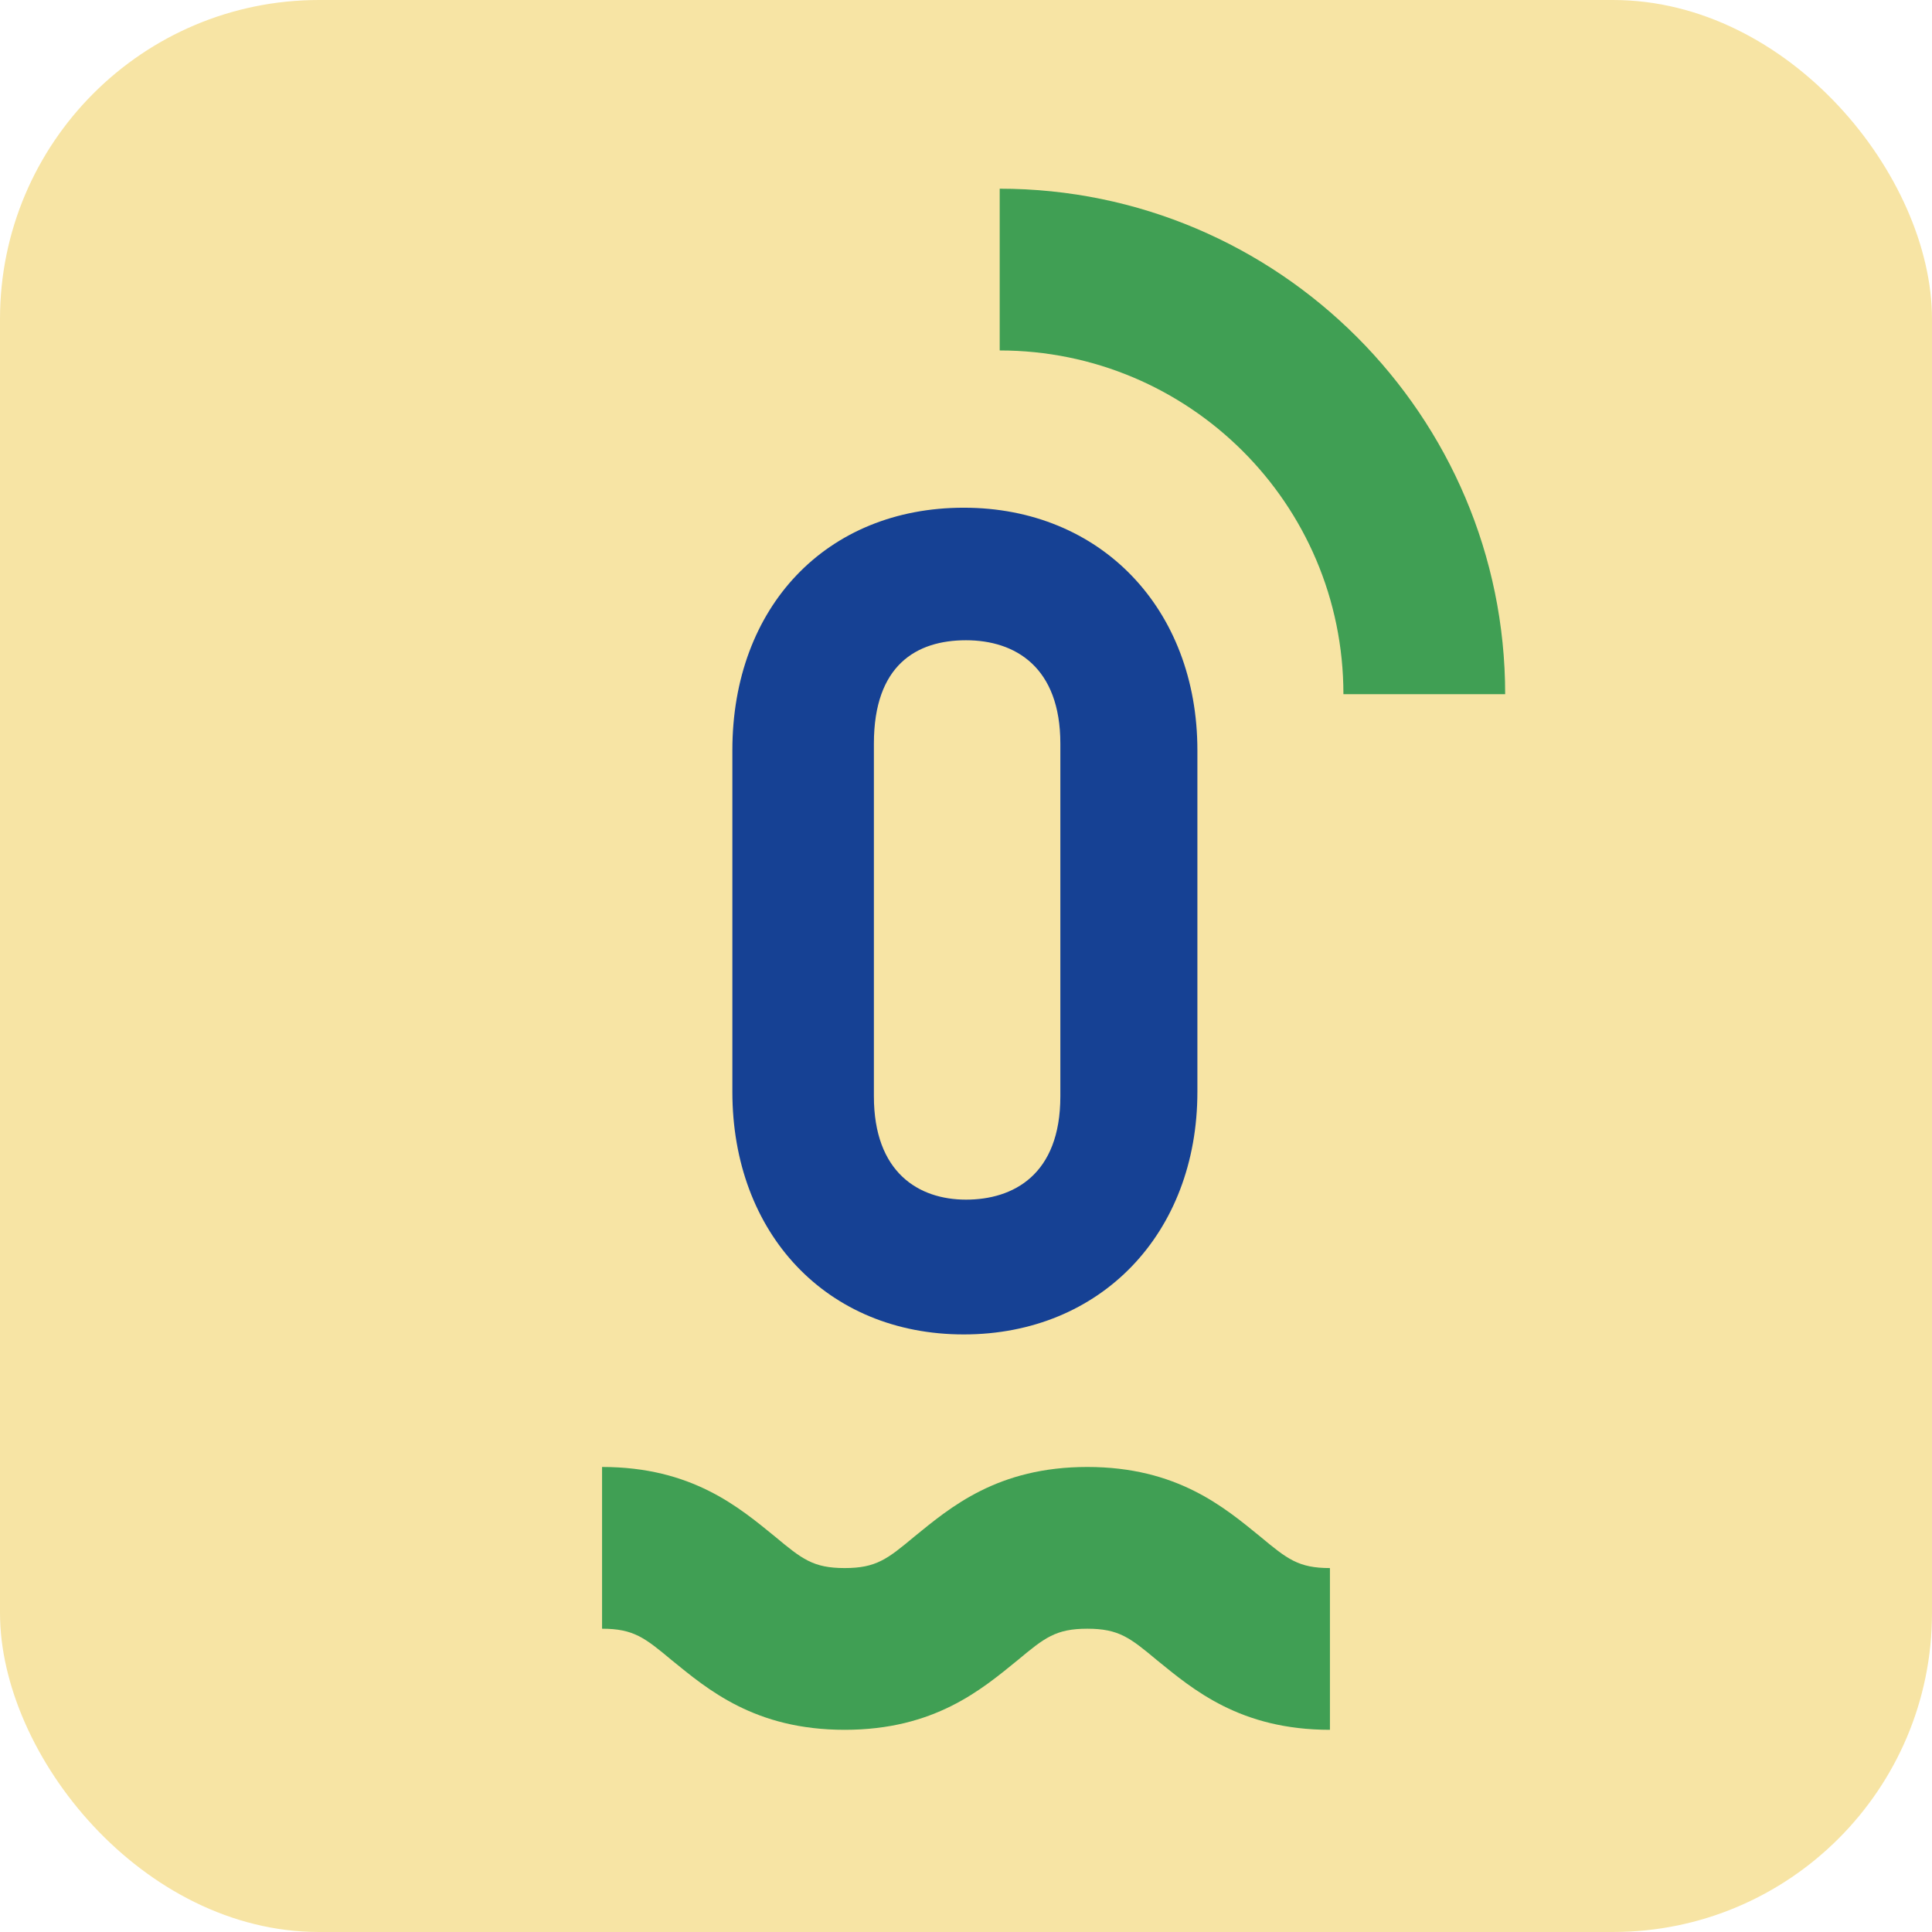 <?xml version="1.0" encoding="UTF-8"?>
<svg id="Calque_1" data-name="Calque 1" xmlns="http://www.w3.org/2000/svg" width="30.3mm" height="30.3mm" version="1.1" viewBox="0 0 86 86">
  <defs>
    <style>
      .cls-1 {
        fill: #164194;
      }

      .cls-1, .cls-2, .cls-3 {
        stroke-width: 0px;
      }

      .cls-2 {
        fill: #f7e4a4;
      }

      .cls-3 {
        fill: #409f54;
      }
    </style>
  </defs>
  <rect class="cls-2" width="86" height="86" rx="14.2" ry="14.2"/>
  <g>
    <path class="cls-3" d="M59.2,77c-4,0-6.1-1.8-7.7-3.1-1.2-1-1.7-1.4-3.1-1.4s-1.9.4-3.1,1.4c-1.6,1.3-3.7,3.1-7.7,3.1s-6.1-1.8-7.7-3.1c-1.2-1-1.7-1.4-3.1-1.4v-7.2c4,0,6.1,1.8,7.7,3.1,1.2,1,1.7,1.4,3.1,1.4s1.9-.4,3.1-1.4c1.6-1.3,3.7-3.1,7.7-3.1s6.1,1.8,7.7,3.1c1.2,1,1.7,1.4,3.1,1.4v7.2Z"/>
    <path class="cls-3" d="M67,30.9h-7.2c0-8.5-6.9-15.3-15.3-15.3v-7.2c12.4,0,22.5,10.1,22.5,22.5Z"/>
    <path class="cls-1" d="M32.6,48.6v-15.2c0-6.4,4.2-10.8,10.3-10.8s10.4,4.5,10.4,10.8v15.2c0,6.3-4.3,10.8-10.4,10.8s-10.3-4.5-10.3-10.8ZM47.2,48.8v-15.7c0-3.4-2-4.6-4.2-4.6s-4.1,1.1-4.1,4.6v15.7c0,3.4,2,4.6,4.1,4.6s4.2-1.1,4.2-4.6Z"/>
  </g>
</svg>